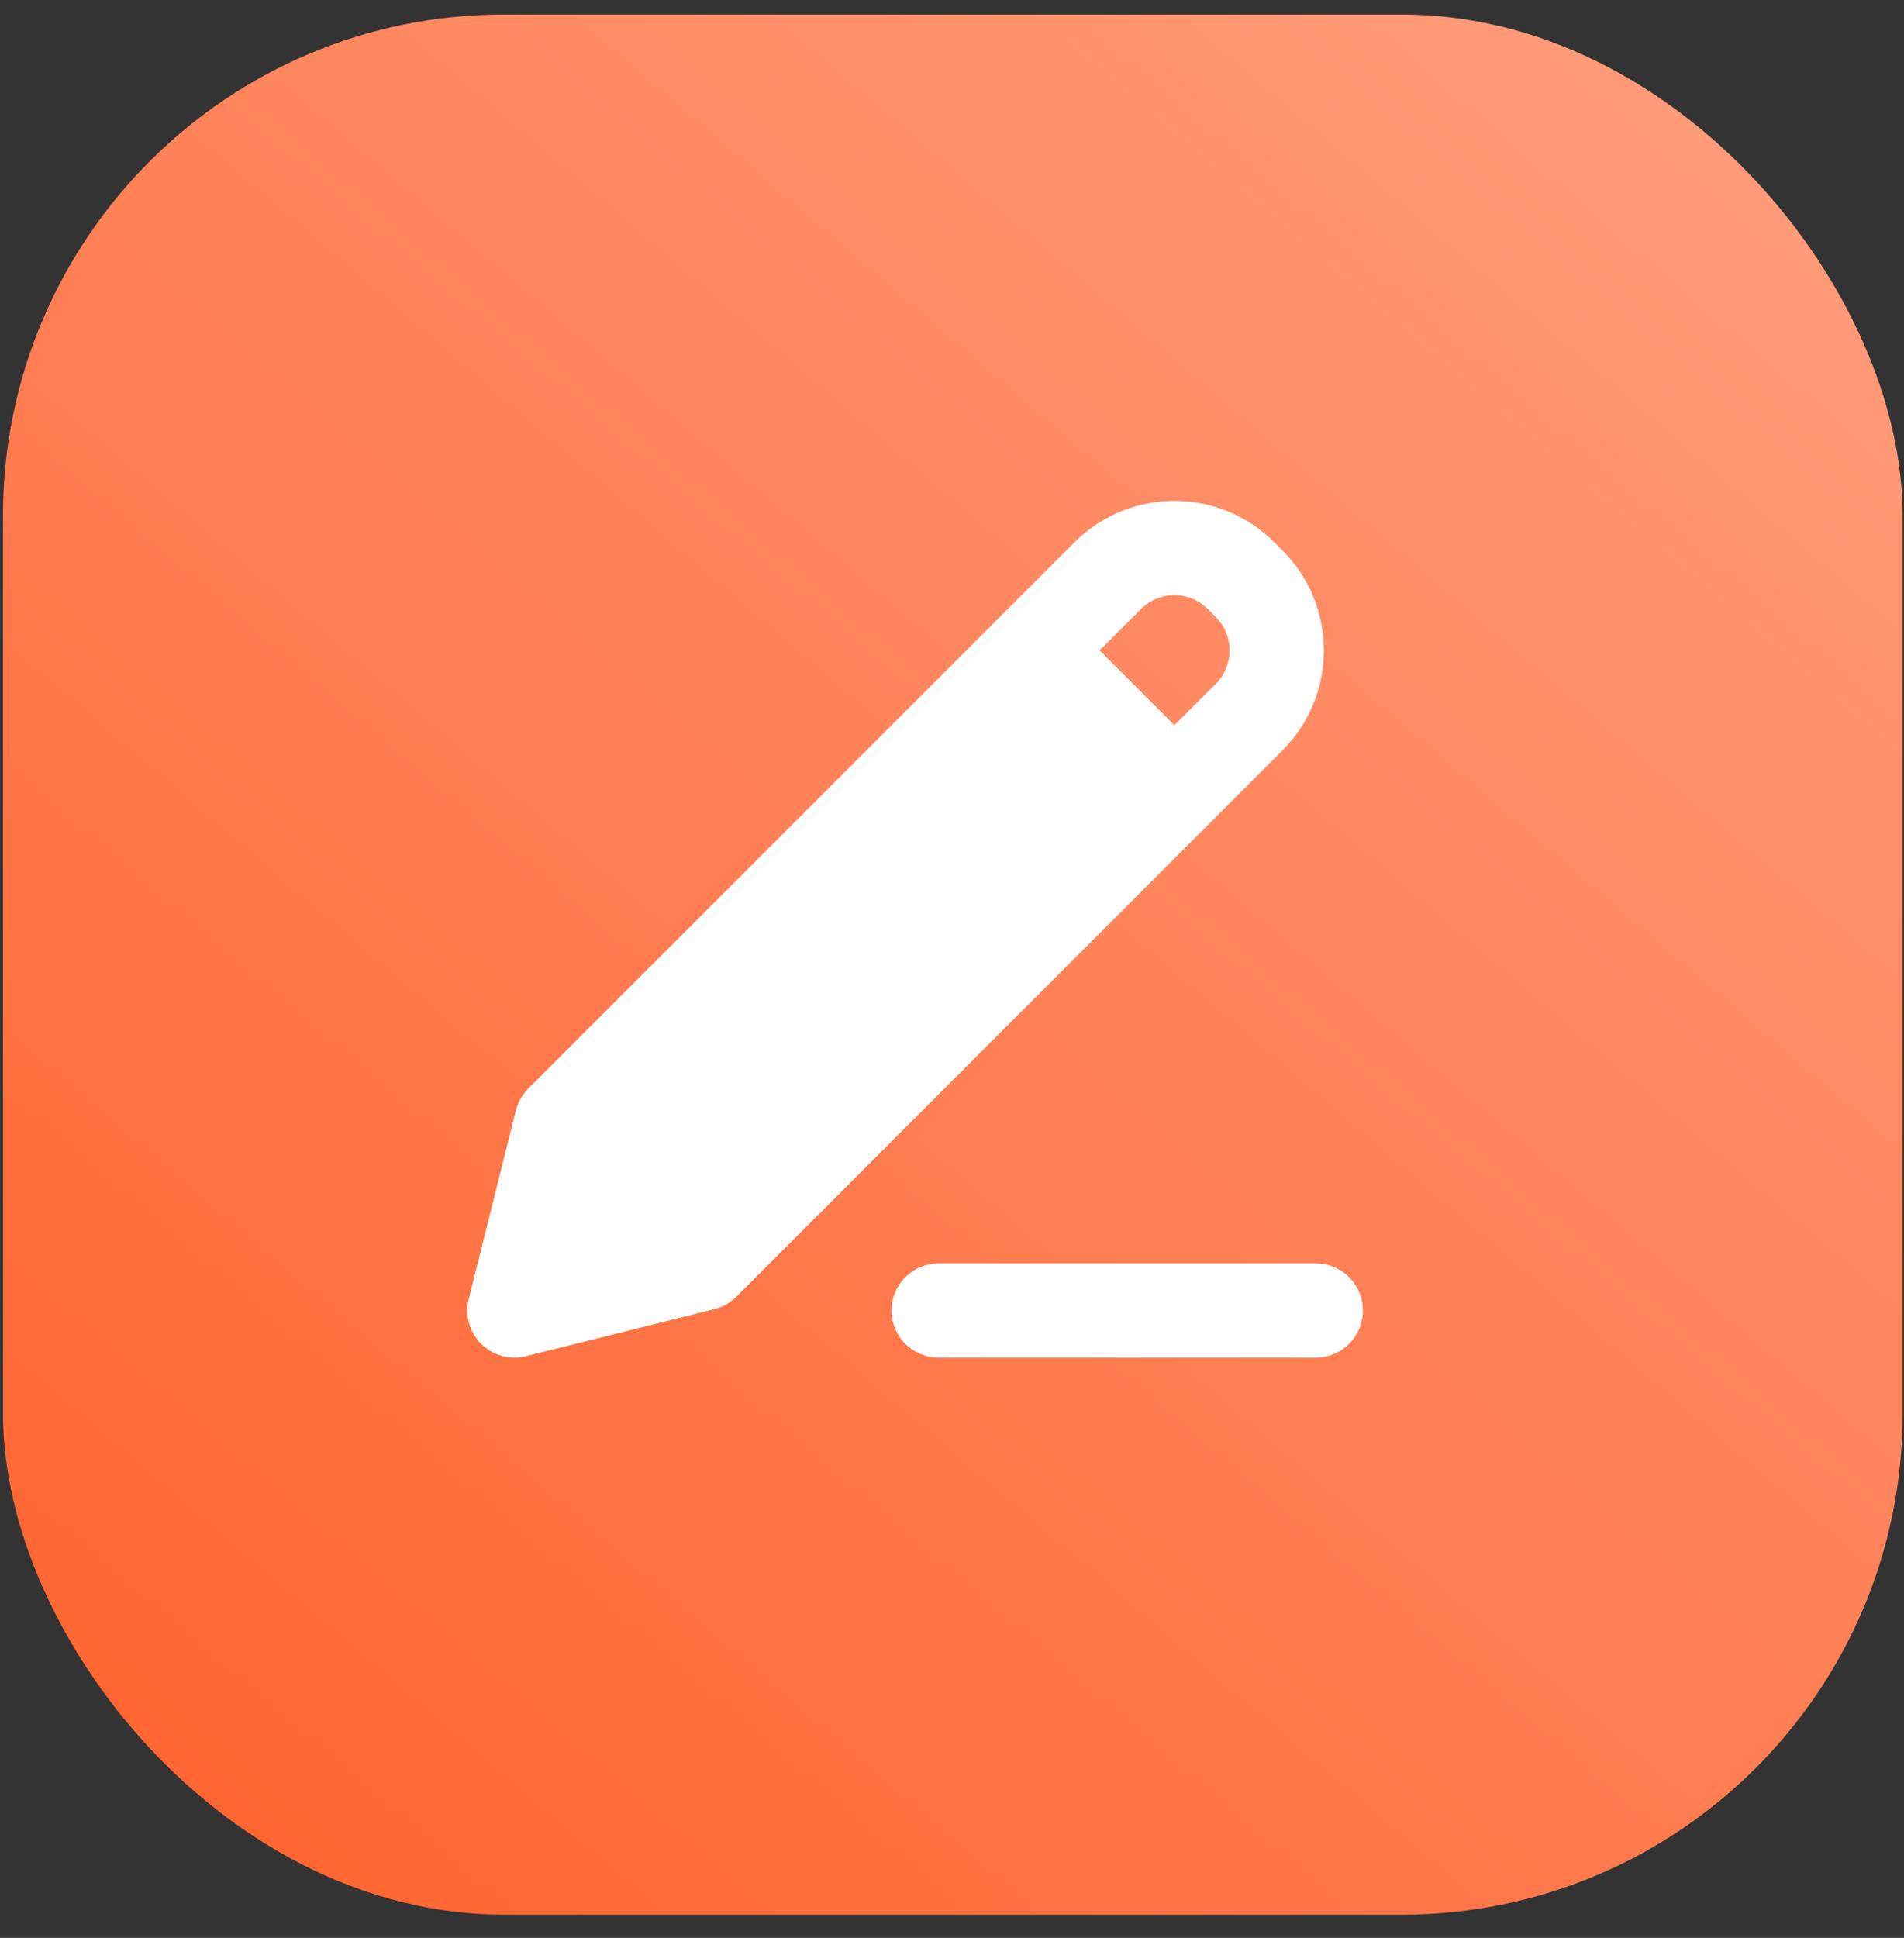 <?xml version="1.0" encoding="UTF-8"?> <svg xmlns="http://www.w3.org/2000/svg" width="57" height="58" viewBox="0 0 57 58" fill="none"><rect x="0" y="0" width="57" height="58" fill="#333333" stroke="none"/><rect x="0.089" y="0.434" width="56.871" height="56.871" rx="15" fill="url(#paint0_linear_377_1212)"></rect><path d="M16.812 33.578L15.401 39.223L21.046 37.812L37.395 21.462C38.497 20.36 38.497 18.573 37.395 17.471L37.153 17.229C36.051 16.127 34.264 16.127 33.162 17.229L16.812 33.578Z" stroke="white" stroke-width="2.822" stroke-linecap="round" stroke-linejoin="round"></path><path d="M16.812 33.578L15.401 39.223L21.046 37.812L35.157 23.7L30.924 19.467L16.812 33.578Z" fill="white"></path><path d="M30.925 19.467L35.158 23.7" stroke="white" stroke-width="2.822" stroke-linecap="round" stroke-linejoin="round"></path><path d="M28.101 39.223H39.39" stroke="white" stroke-width="2.822" stroke-linecap="round" stroke-linejoin="round"></path><defs><linearGradient id="paint0_linear_377_1212" x1="10.518" y1="57.305" x2="54.242" y2="6.115" gradientUnits="userSpaceOnUse"><stop stop-color="#FF6632"></stop><stop offset="1" stop-color="#FF9B79"></stop></linearGradient></defs></svg> 